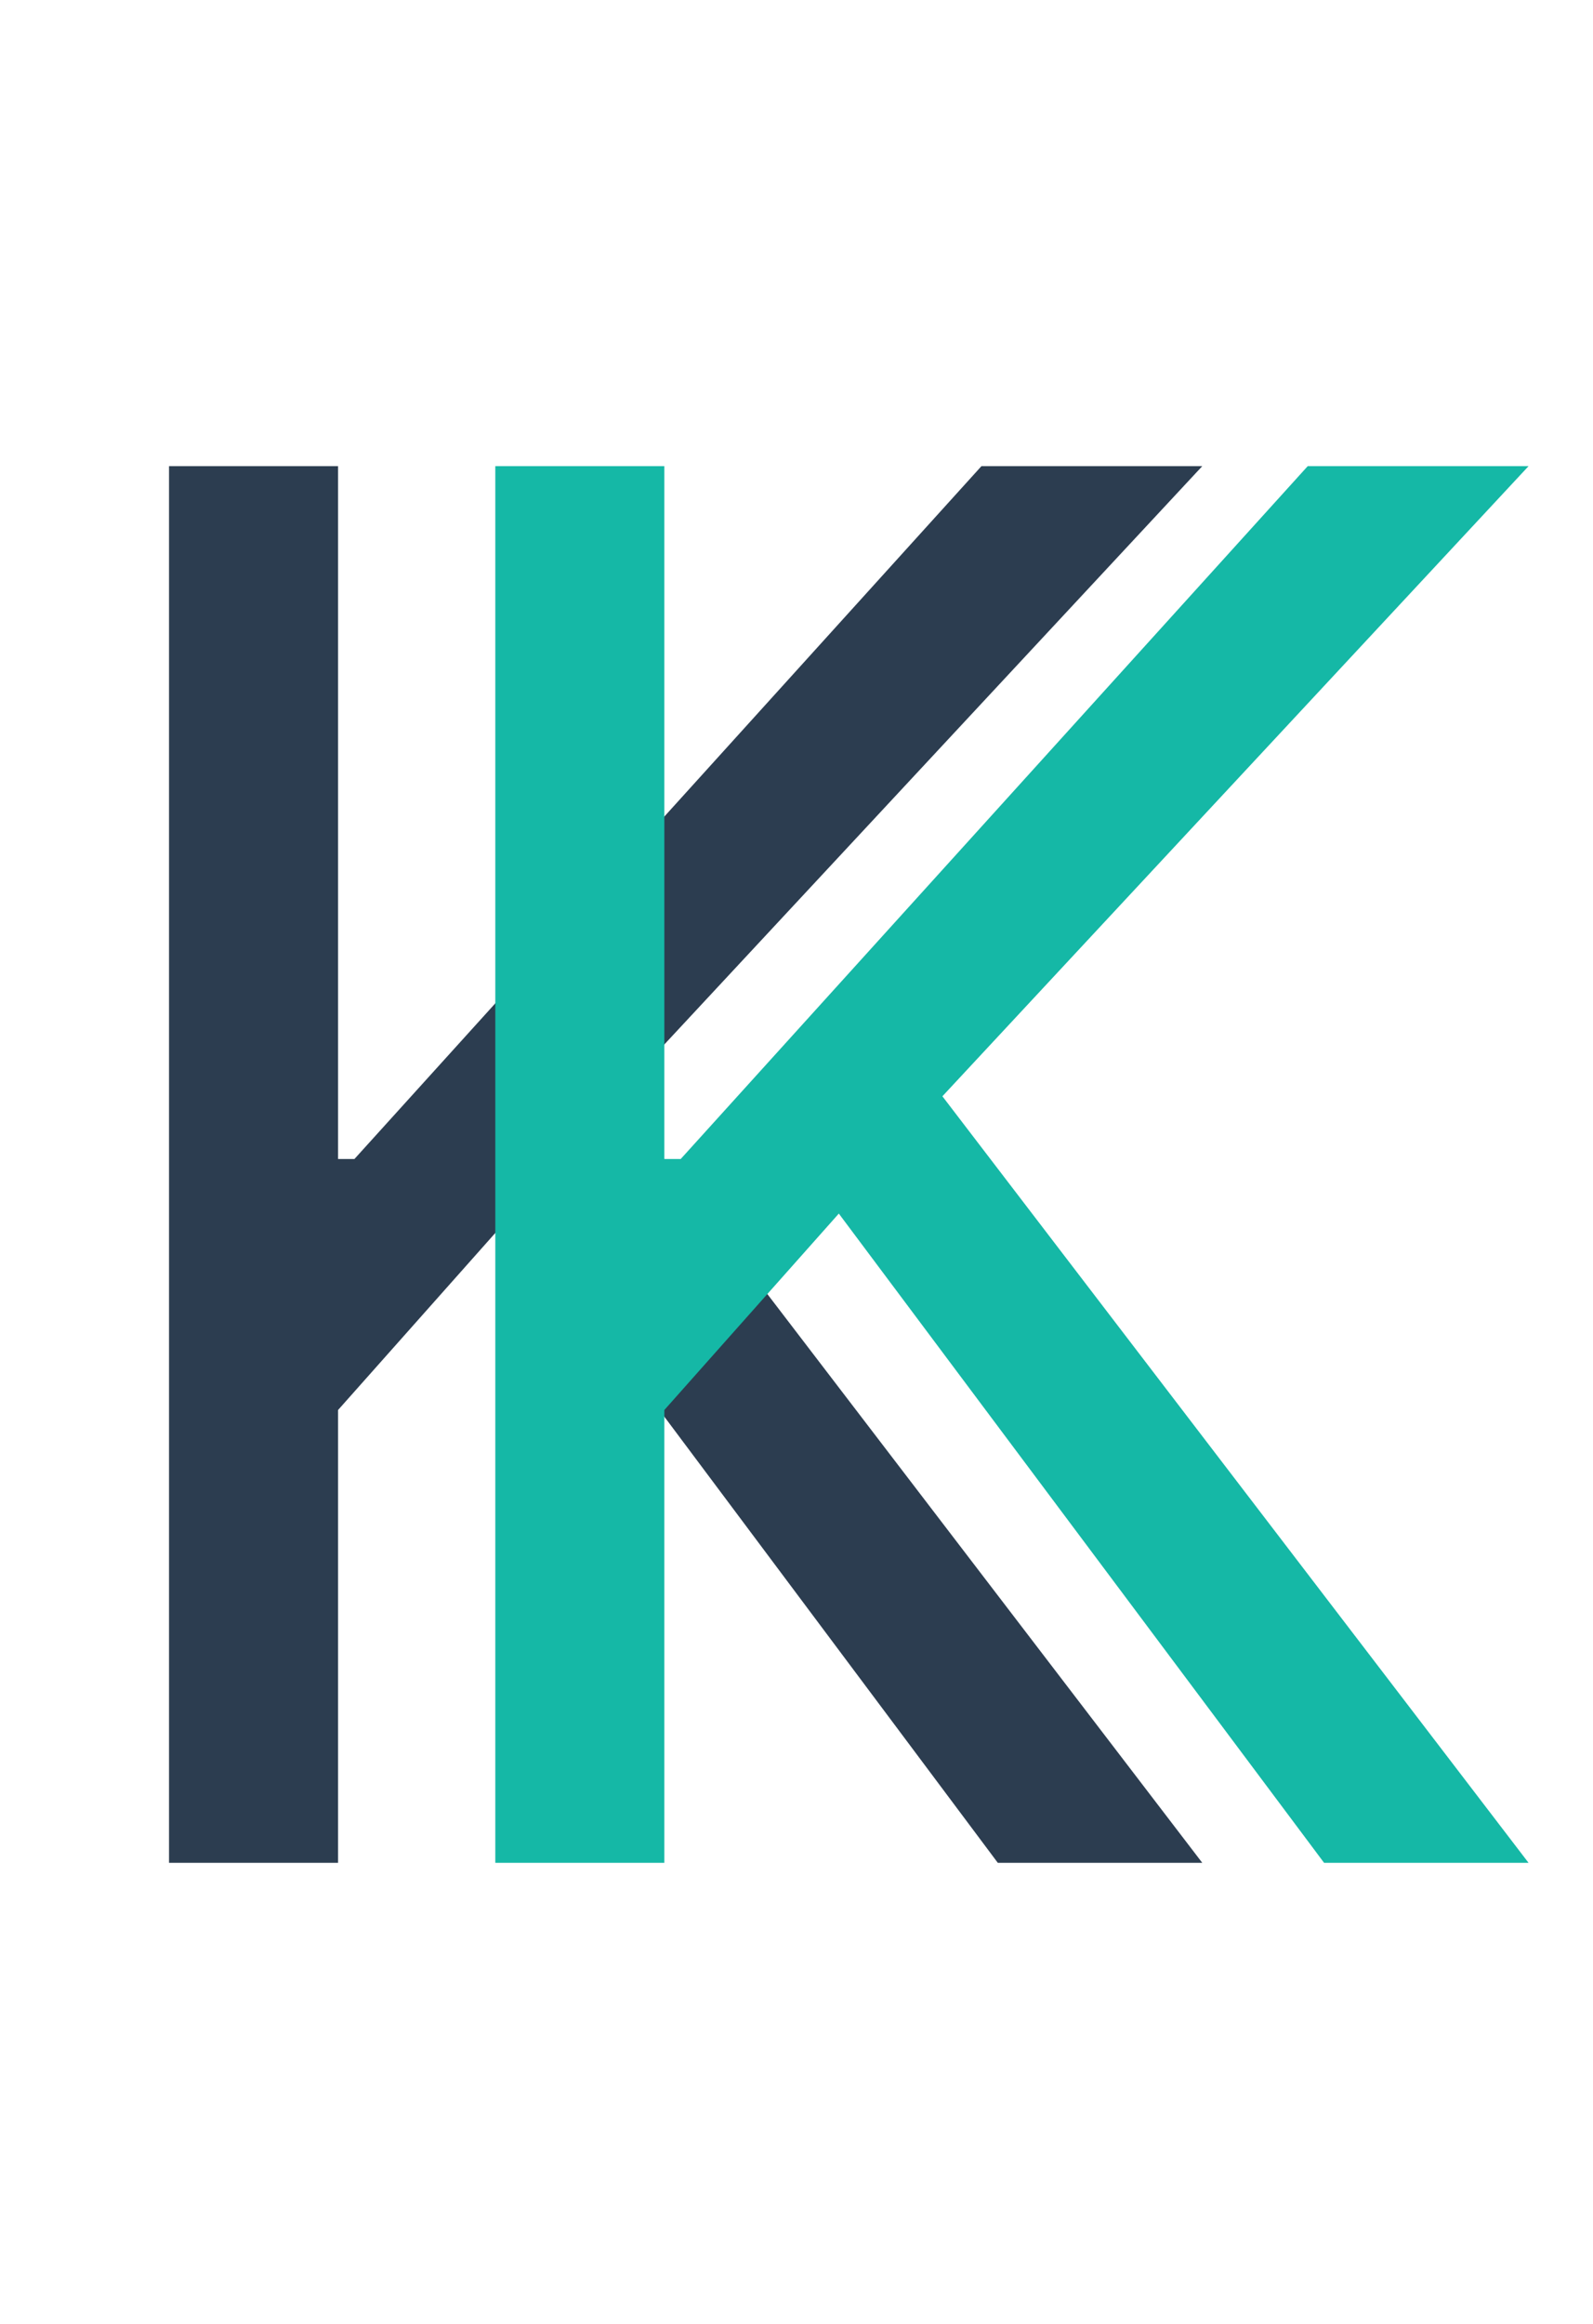 <svg width="83" height="121" viewBox="0 0 83 121" fill="none" xmlns="http://www.w3.org/2000/svg">
<path d="M8.807 97V24.273H17.614V60.352H18.466L51.136 24.273H62.642L32.102 57.085L62.642 97H51.989L26.704 63.193L17.614 73.421V97H8.807Z" fill="#2C3D50"/>
<path d="M25.807 97V24.273H34.614V60.352H35.466L68.136 24.273H79.642L49.102 57.085L79.642 97H68.989L43.705 63.193L34.614 73.421V97H25.807Z" fill="#15B8A6"/>
</svg>
